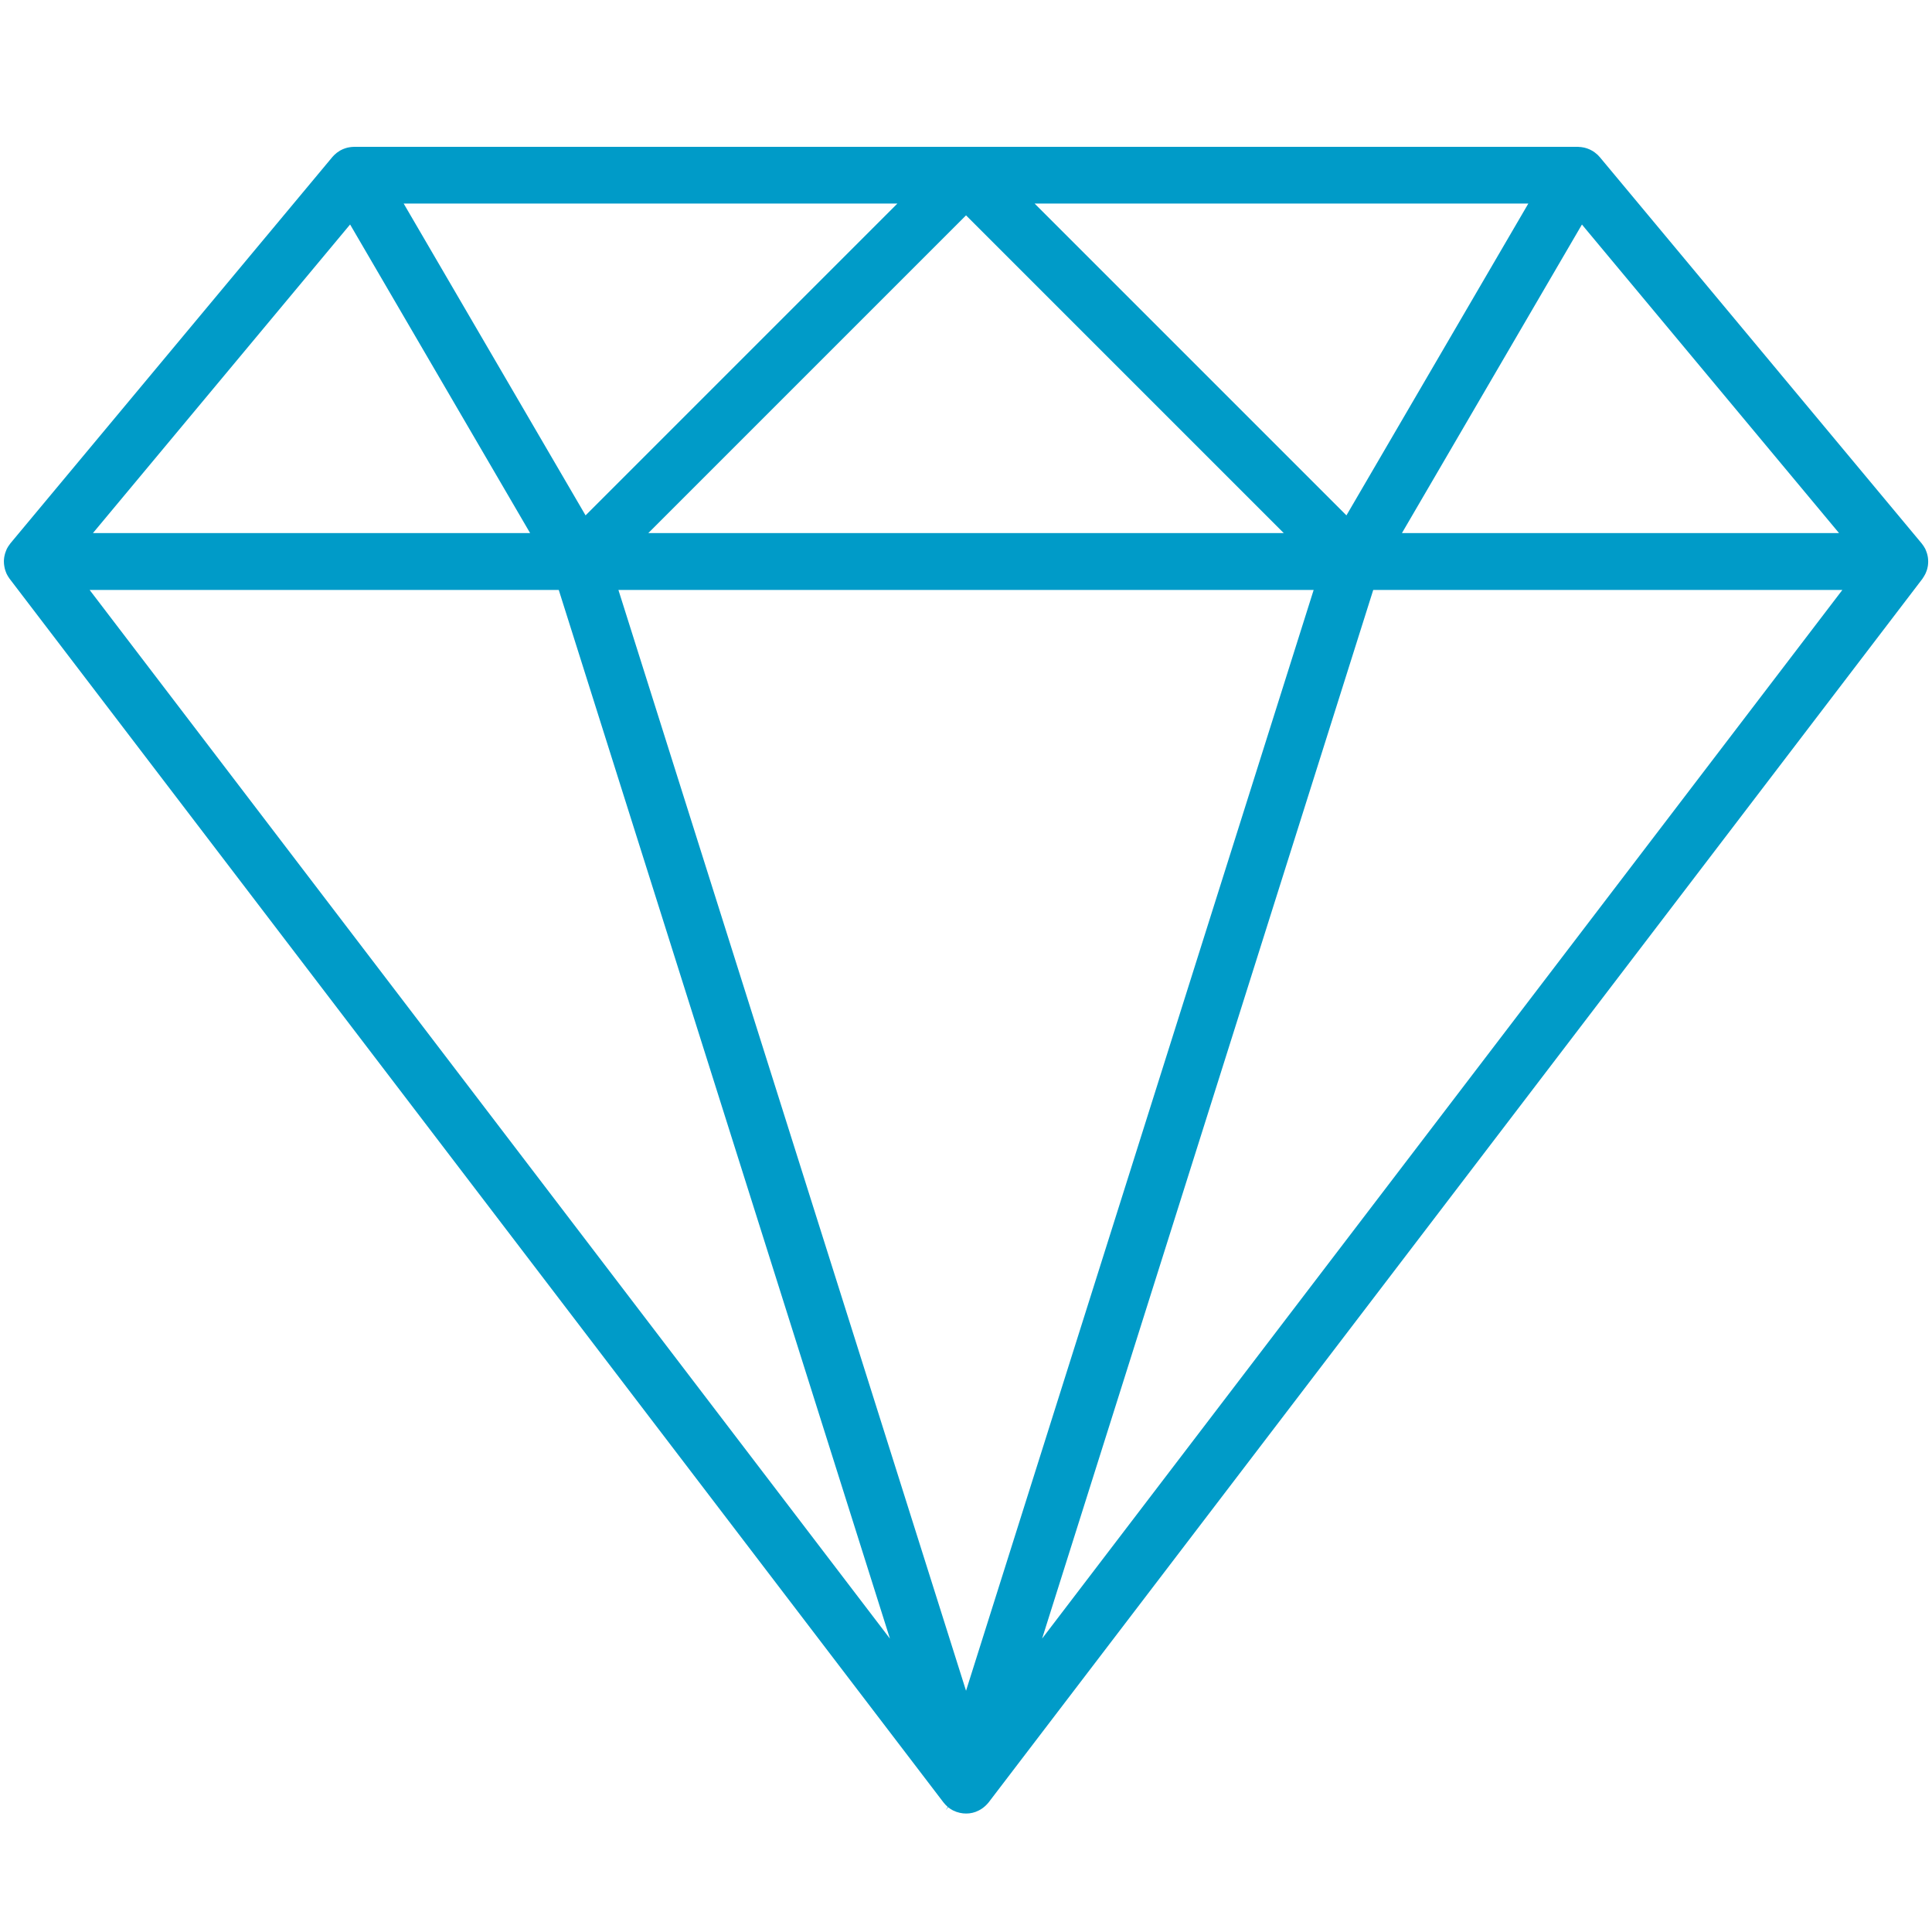 <?xml version="1.0" encoding="UTF-8"?><svg id="Ebene_1" xmlns="http://www.w3.org/2000/svg" viewBox="0 0 512 512"><path d="M251.26,478.93c.41.33.84.62,1.28.84.02,0,.06.03.11.05l.22.09c.2.09.39.18.58.25l.13.04c1.08.37,2.21.48,3.3.36l.41-.07c.15-.02.29-.04.44-.08l.41-.12c.14-.04.28-.08.42-.13l.21-.09c.83-.33,1.6-.8,2.27-1.41l.14-.13c.13-.12.26-.25.38-.38l.2-.22c.08-.09.17-.18.24-.28l247.46-324.26s.06-.09.08-.13c.04-.06.08-.13.12-.19.06-.09.12-.18.18-.27.13-.21.25-.42.36-.64l.15-.32c.09-.21.17-.42.25-.64.04-.13.08-.25.12-.38.06-.2.1-.41.14-.61.03-.14.05-.29.07-.43.02-.19.04-.39.05-.59,0-.15.02-.3.01-.46,0-.19-.02-.39-.03-.58-.01-.16-.03-.31-.05-.46-.03-.19-.07-.37-.11-.56-.04-.16-.07-.31-.12-.46-.05-.18-.12-.36-.19-.54-.06-.16-.12-.3-.18-.45-.03-.06-.05-.11-.07-.17-.03-.07-.06-.12-.09-.17l-.11-.18c-.08-.15-.16-.28-.24-.41-.11-.17-.24-.34-.36-.5-.04-.06-.08-.11-.12-.17l-85.39-102.48s-.08-.08-.12-.12l-.19-.21c-.08-.08-.15-.17-.24-.25-.04-.04-.09-.08-.14-.12l-.11-.09c-.3-.27-.62-.51-.95-.72l-.11-.07c-.21-.13-.39-.22-.58-.31l-.25-.12c-.18-.08-.36-.15-.55-.22l-.27-.09c-.19-.06-.38-.11-.57-.16l-.17-.03c-.3-.06-.5-.1-.71-.12h-.12c-.28-.03-.5-.06-.72-.06H93.88c-.17,0-.34.02-.51.03l-.28.02c-.23.02-.39.05-.55.08l-.11.02c-.11.02-.21.04-.32.06-.16.04-.31.08-.46.13-.15.05-.3.1-.44.15-.13.05-.26.1-.38.15-.18.08-.35.17-.53.26l-.25.14c-.54.32-1.04.7-1.48,1.14-.2.2-.35.35-.49.52L2.75,144s-.05.08-.08.12c-.17.22-.33.44-.48.67-.04.07-.08.14-.12.21l-.15.26c-.04.07-.09.14-.12.21-.04.11-.06.17-.09.23-.05.1-.09.21-.13.31-.1.26-.17.45-.23.65-.04.15-.08.29-.11.44-.05.21-.09.38-.12.56-.03.18-.04.36-.06.54-.01.16-.03.32-.03.47,0,.2,0,.4.02.6.01.17.02.3.04.43.02.21.06.41.1.61.03.14.06.28.09.42.05.2.11.39.18.58.05.14.1.28.16.42.03.06.05.13.07.19l.08.17c.04.06.07.12.1.19.07.14.15.27.22.4.11.18.22.35.34.52.04.05.07.1.1.15l247.48,324.28c.17.22.35.43.54.63l.11.11c.16.17.33.32.5.47l-.53.87.63-.78ZM256.01,448.07l-92.12-291.72h184.24l-92.12,291.72ZM235.83,434.24L23.76,156.35h124.32l.22.7,87.54,277.19ZM276.17,434.24l87.75-277.89h124.32l-1.23,1.61-210.85,276.29ZM487.37,141.27h-115.84l47.7-81.77.91,1.1,67.23,80.68ZM340.21,141.27h-168.4l84.2-84.2,84.2,84.2ZM140.49,141.27H24.63L92.78,59.49l47.71,81.79ZM356.82,136.58l-82.63-82.63h130.83l-48.2,82.63ZM155.18,136.58l-48.2-82.63h130.83l-82.63,82.63Z" fill="#009bc8"/></svg>